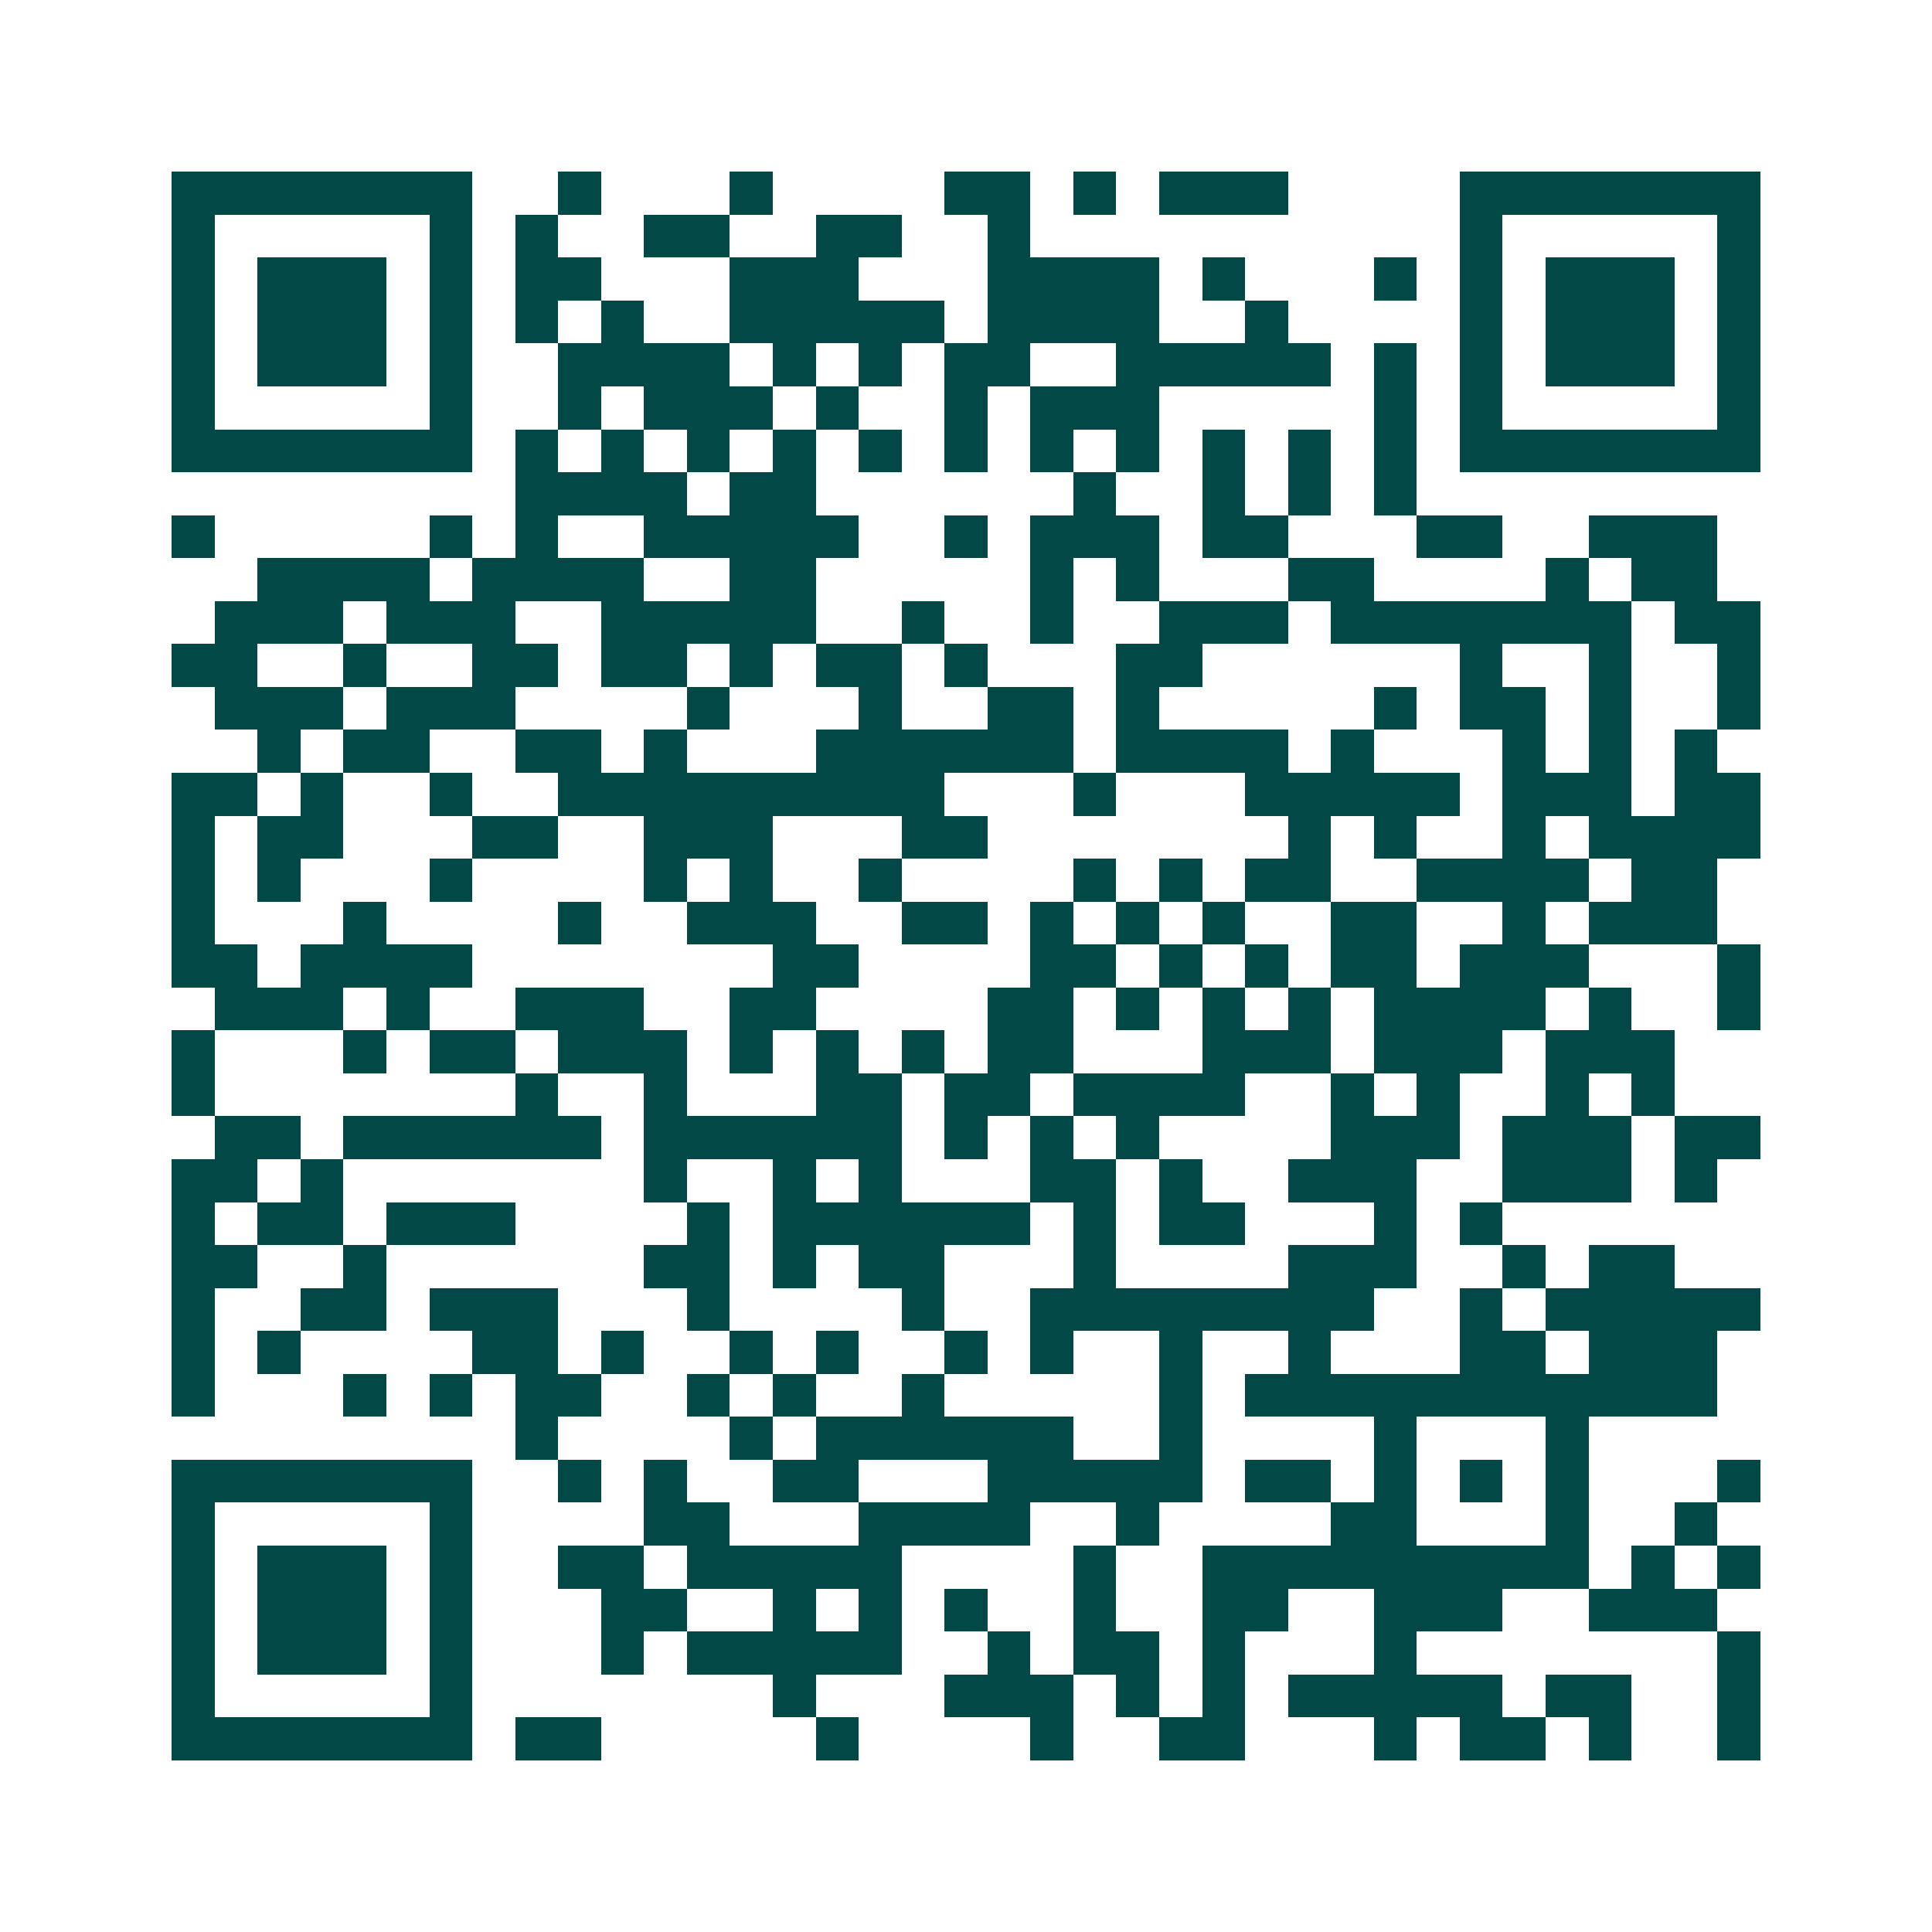 <svg xmlns="http://www.w3.org/2000/svg" width="200" height="200" viewBox="0 0 45 45" shape-rendering="crispEdges"><path fill="#ffffff" d="M0 0h45v45H0z"/><path stroke="#014847" d="M4 4.5h7m2 0h1m3 0h1m4 0h2m1 0h1m1 0h3m4 0h7M4 5.5h1m5 0h1m1 0h1m2 0h2m2 0h2m2 0h1m10 0h1m5 0h1M4 6.5h1m1 0h3m1 0h1m1 0h2m3 0h3m3 0h4m1 0h1m3 0h1m1 0h1m1 0h3m1 0h1M4 7.5h1m1 0h3m1 0h1m1 0h1m1 0h1m2 0h5m1 0h4m2 0h1m4 0h1m1 0h3m1 0h1M4 8.5h1m1 0h3m1 0h1m2 0h4m1 0h1m1 0h1m1 0h2m2 0h5m1 0h1m1 0h1m1 0h3m1 0h1M4 9.5h1m5 0h1m2 0h1m1 0h3m1 0h1m2 0h1m1 0h3m5 0h1m1 0h1m5 0h1M4 10.5h7m1 0h1m1 0h1m1 0h1m1 0h1m1 0h1m1 0h1m1 0h1m1 0h1m1 0h1m1 0h1m1 0h1m1 0h7M12 11.5h4m1 0h2m6 0h1m2 0h1m1 0h1m1 0h1M4 12.5h1m5 0h1m1 0h1m2 0h5m2 0h1m1 0h3m1 0h2m3 0h2m2 0h3M6 13.5h4m1 0h4m2 0h2m5 0h1m1 0h1m3 0h2m4 0h1m1 0h2M5 14.5h3m1 0h3m2 0h5m2 0h1m2 0h1m2 0h3m1 0h7m1 0h2M4 15.5h2m2 0h1m2 0h2m1 0h2m1 0h1m1 0h2m1 0h1m3 0h2m6 0h1m2 0h1m2 0h1M5 16.5h3m1 0h3m4 0h1m3 0h1m2 0h2m1 0h1m5 0h1m1 0h2m1 0h1m2 0h1M6 17.5h1m1 0h2m2 0h2m1 0h1m3 0h6m1 0h4m1 0h1m3 0h1m1 0h1m1 0h1M4 18.5h2m1 0h1m2 0h1m2 0h9m3 0h1m3 0h5m1 0h3m1 0h2M4 19.5h1m1 0h2m3 0h2m2 0h3m3 0h2m7 0h1m1 0h1m2 0h1m1 0h4M4 20.5h1m1 0h1m3 0h1m4 0h1m1 0h1m2 0h1m4 0h1m1 0h1m1 0h2m2 0h4m1 0h2M4 21.5h1m3 0h1m4 0h1m2 0h3m2 0h2m1 0h1m1 0h1m1 0h1m2 0h2m2 0h1m1 0h3M4 22.5h2m1 0h4m7 0h2m4 0h2m1 0h1m1 0h1m1 0h2m1 0h3m3 0h1M5 23.5h3m1 0h1m2 0h3m2 0h2m4 0h2m1 0h1m1 0h1m1 0h1m1 0h4m1 0h1m2 0h1M4 24.5h1m3 0h1m1 0h2m1 0h3m1 0h1m1 0h1m1 0h1m1 0h2m3 0h3m1 0h3m1 0h3M4 25.5h1m7 0h1m2 0h1m3 0h2m1 0h2m1 0h4m2 0h1m1 0h1m2 0h1m1 0h1M5 26.5h2m1 0h6m1 0h6m1 0h1m1 0h1m1 0h1m4 0h3m1 0h3m1 0h2M4 27.5h2m1 0h1m7 0h1m2 0h1m1 0h1m3 0h2m1 0h1m2 0h3m2 0h3m1 0h1M4 28.5h1m1 0h2m1 0h3m4 0h1m1 0h6m1 0h1m1 0h2m3 0h1m1 0h1M4 29.5h2m2 0h1m6 0h2m1 0h1m1 0h2m3 0h1m4 0h3m2 0h1m1 0h2M4 30.5h1m2 0h2m1 0h3m3 0h1m4 0h1m2 0h8m2 0h1m1 0h5M4 31.5h1m1 0h1m4 0h2m1 0h1m2 0h1m1 0h1m2 0h1m1 0h1m2 0h1m2 0h1m3 0h2m1 0h3M4 32.5h1m3 0h1m1 0h1m1 0h2m2 0h1m1 0h1m2 0h1m5 0h1m1 0h11M12 33.5h1m4 0h1m1 0h6m2 0h1m4 0h1m3 0h1M4 34.5h7m2 0h1m1 0h1m2 0h2m3 0h5m1 0h2m1 0h1m1 0h1m1 0h1m3 0h1M4 35.5h1m5 0h1m4 0h2m3 0h4m2 0h1m4 0h2m3 0h1m2 0h1M4 36.5h1m1 0h3m1 0h1m2 0h2m1 0h5m4 0h1m2 0h9m1 0h1m1 0h1M4 37.5h1m1 0h3m1 0h1m3 0h2m2 0h1m1 0h1m1 0h1m2 0h1m2 0h2m2 0h3m2 0h3M4 38.5h1m1 0h3m1 0h1m3 0h1m1 0h5m2 0h1m1 0h2m1 0h1m3 0h1m7 0h1M4 39.5h1m5 0h1m7 0h1m3 0h3m1 0h1m1 0h1m1 0h5m1 0h2m2 0h1M4 40.5h7m1 0h2m5 0h1m4 0h1m2 0h2m3 0h1m1 0h2m1 0h1m2 0h1"/></svg>

